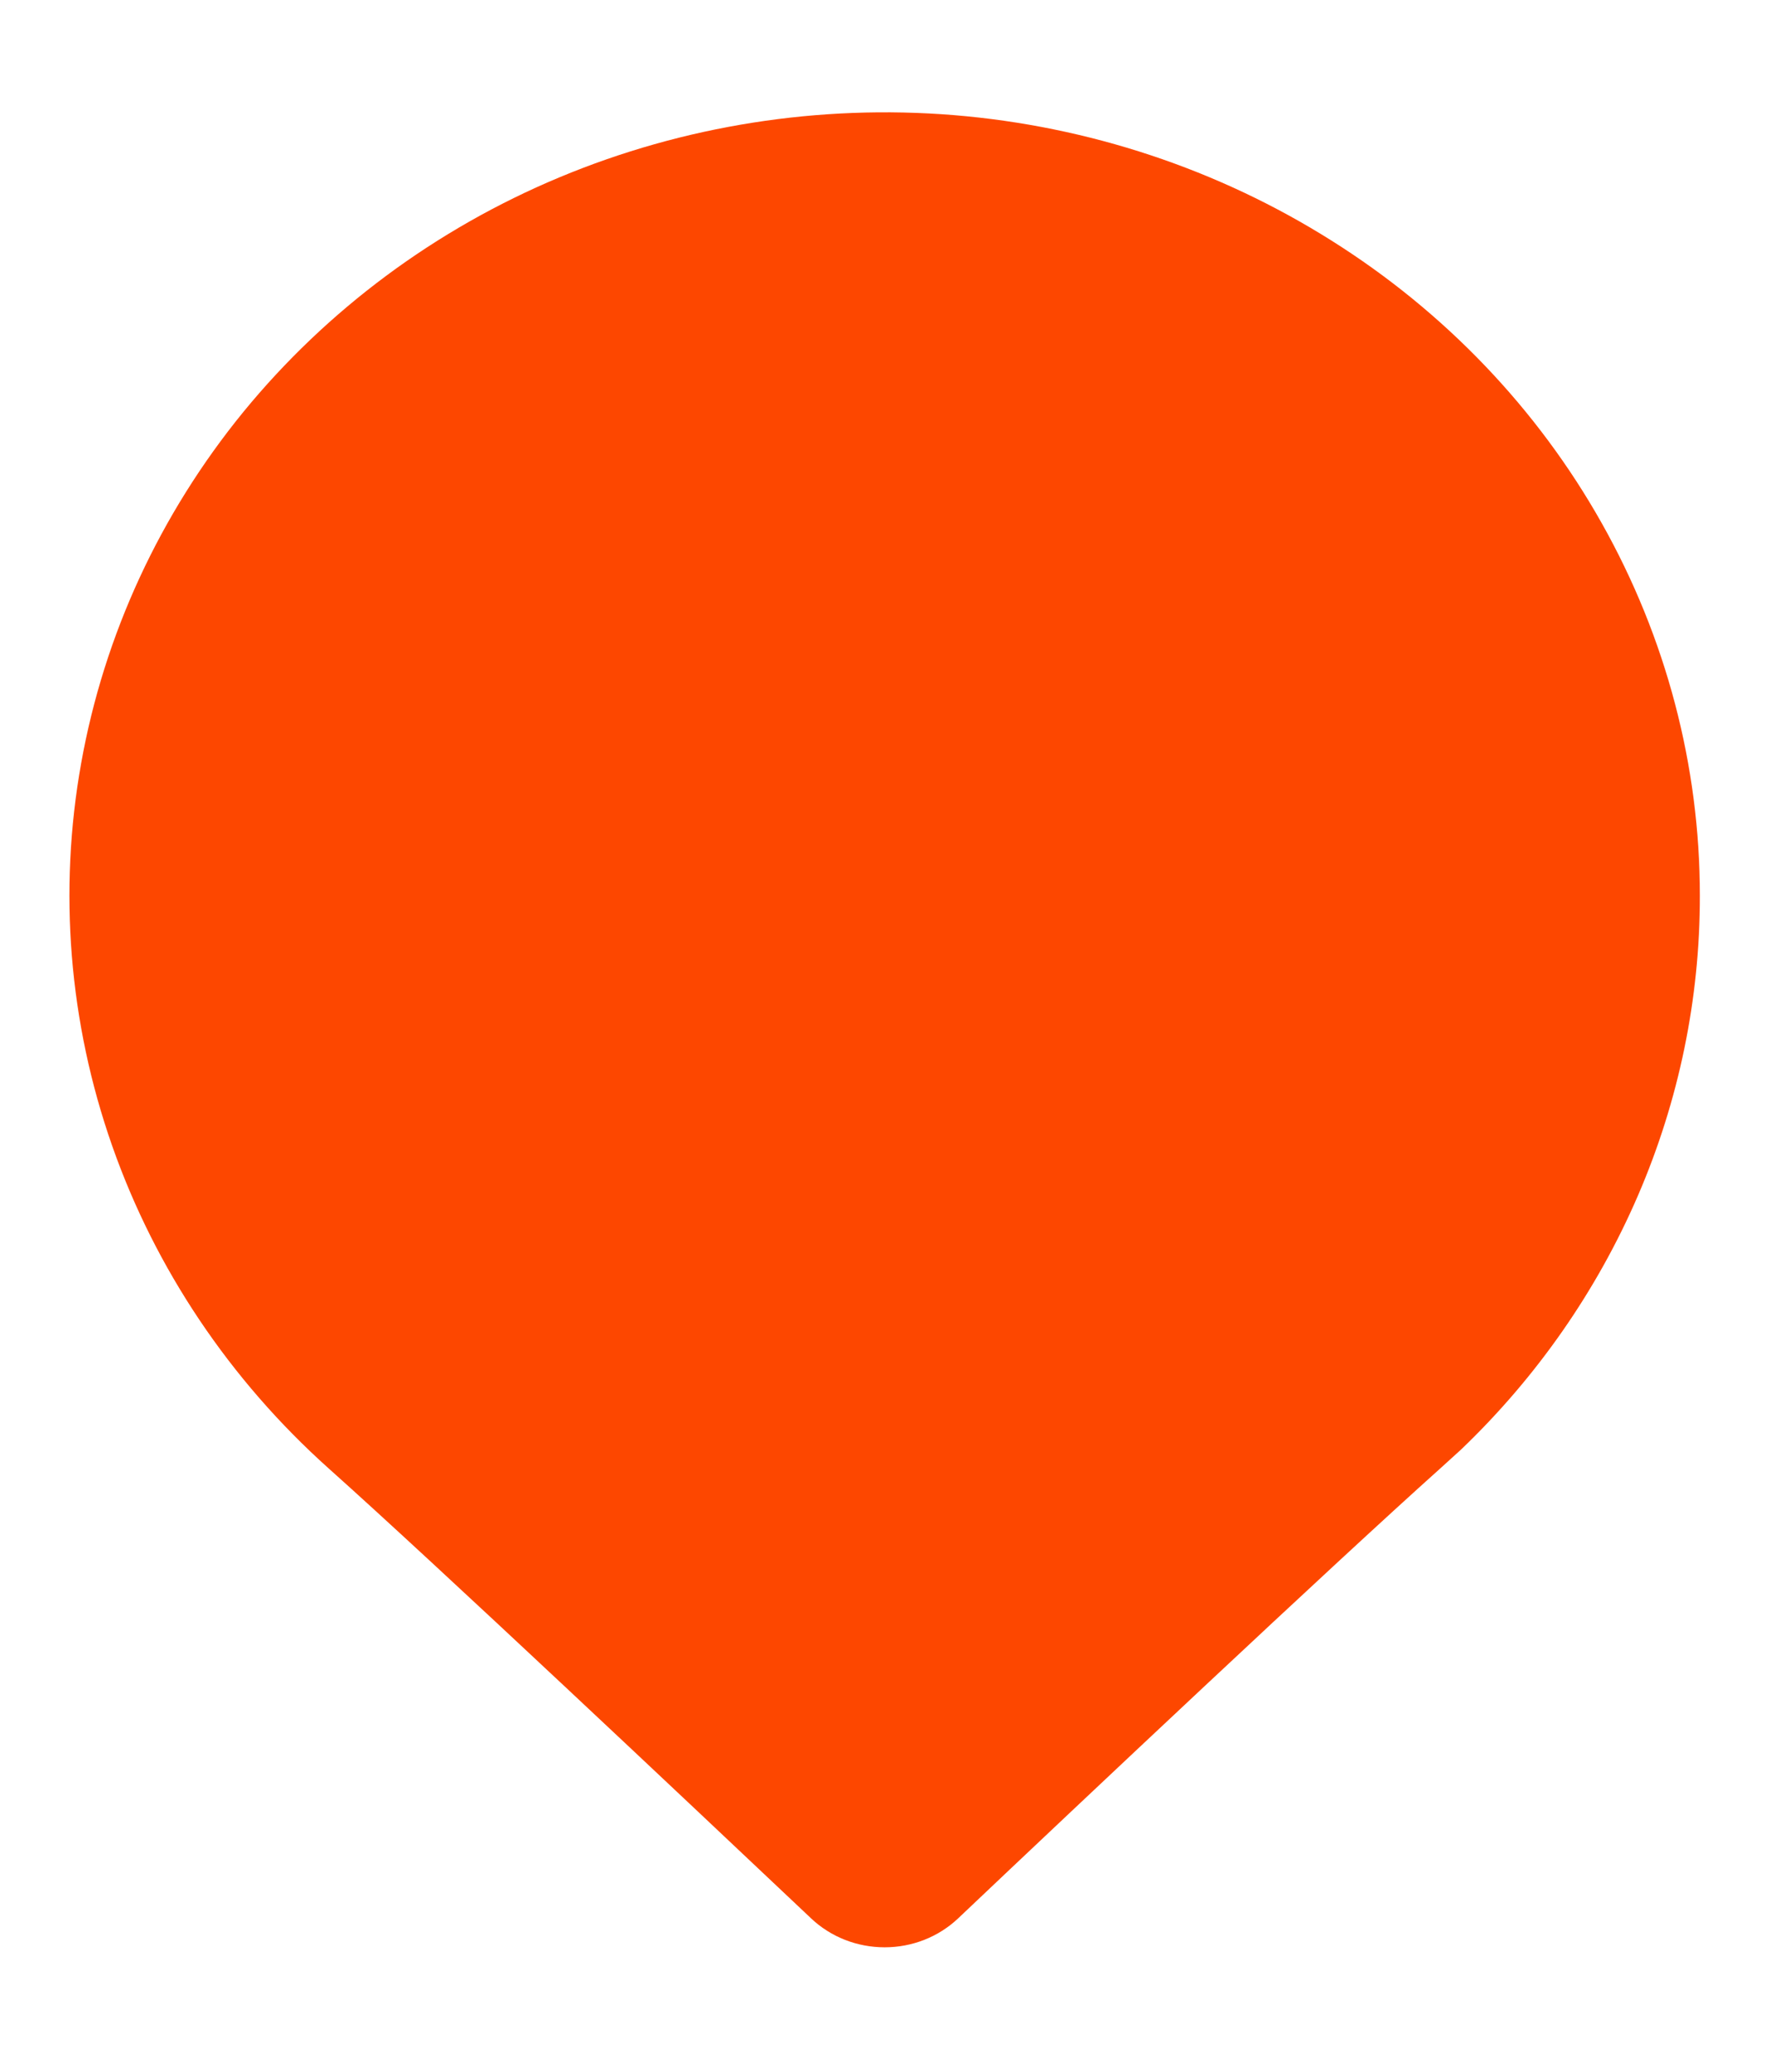 <svg width="12" height="14" viewBox="0 0 12 14" fill="none" xmlns="http://www.w3.org/2000/svg">
<path d="M11.492 6.052C11.493 6.747 11.351 7.436 11.074 8.078C10.797 8.72 10.391 9.304 9.878 9.795L9.737 9.923C9.014 10.57 7.319 12.166 6.478 12.963C6.345 13.089 6.167 13.159 5.981 13.159C5.794 13.159 5.616 13.089 5.483 12.963C4.639 12.166 2.947 10.57 2.222 9.923C1.553 9.324 1.05 8.574 0.758 7.742C0.466 6.91 0.394 6.021 0.549 5.156C0.704 4.29 1.081 3.475 1.645 2.784C2.21 2.094 2.944 1.548 3.783 1.198C4.622 0.848 5.538 0.704 6.449 0.778C7.36 0.853 8.237 1.144 9.002 1.626C9.767 2.107 10.395 2.764 10.829 3.536C11.264 4.309 11.492 5.173 11.492 6.052Z" fill="#FD4700"/>
</svg>